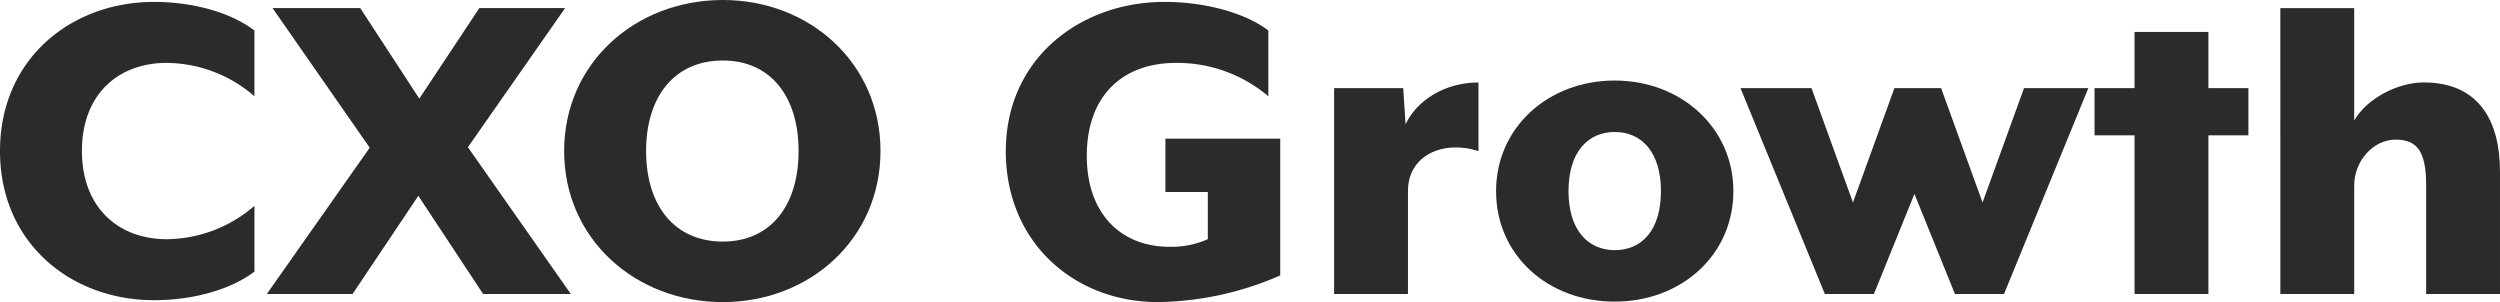 <svg xmlns="http://www.w3.org/2000/svg" width="324.993" height="39.271" viewBox="0 0 324.993 39.271"><g transform="translate(-419.878 -35.712)"><path d="M139.79,50.283c0-12.017,9.292-19.388,20.007-19.388,5.08,0,9.973,1.362,13.07,3.717v8.548a17.611,17.611,0,0,0-11.4-4.336c-6.257,0-11.026,4.026-11.026,11.459,0,7.371,4.77,11.46,11.026,11.46a17.611,17.611,0,0,0,11.4-4.336v8.548c-3.1,2.354-7.99,3.717-13.07,3.717-10.716,0-20.007-7.371-20.007-19.388" transform="translate(280.088 5.064)" fill="#2b2b2b"/><path d="M203.2,50.206,190.567,32.057h11.4l7.681,11.769,7.8-11.769H228.6L215.963,50.144l13.38,19.078h-11.4l-8.424-12.76-8.549,12.76H189.824Z" transform="translate(264.74 4.707)" fill="#2b2b2b"/><path d="M245.575,50.173c0-11.4,9.229-19.635,20.626-19.635,11.336,0,20.5,8.238,20.5,19.635s-9.167,19.636-20.5,19.636c-11.4,0-20.626-8.239-20.626-19.636m30.476,0c0-7.123-3.655-11.769-9.849-11.769-6.256,0-9.973,4.646-9.973,11.769s3.717,11.769,9.973,11.769c6.194,0,9.849-4.645,9.849-11.769" transform="translate(247.639 5.174)" fill="#2b2b2b"/><path d="M328.4,50.283c0-12.017,9.663-19.388,20.626-19.388,5.141,0,10.406,1.362,13.5,3.717v8.548a18.359,18.359,0,0,0-12.017-4.336c-6.876,0-11.584,4.212-11.584,12.078,0,7.557,4.46,11.832,10.778,11.832a11.75,11.75,0,0,0,4.955-.991V55.61h-5.513V48.672h14.928V66.45a40.83,40.83,0,0,1-15.919,3.468c-10.716,0-19.759-7.619-19.759-19.636" transform="translate(222.233 5.064)" fill="#2b2b2b"/><path d="M399.557,60.118V73.5h-9.6V46.738h8.982l.31,4.707C400.61,48.473,404.2,46,408.724,46v8.919c-4.708-1.486-9.168.619-9.168,5.2" transform="translate(203.351 0.432)" fill="#2b2b2b"/><path d="M435.755,74.379c-8.672,0-15.424-6.008-15.424-14.37,0-8.238,6.752-14.37,15.424-14.37,8.609,0,15.423,6.133,15.423,14.37,0,8.362-6.814,14.37-15.423,14.37m0-22.051c-3.531,0-6.009,2.663-6.009,7.681,0,5.079,2.539,7.681,6.009,7.681,3.531,0,6.008-2.6,6.008-7.681,0-5.017-2.478-7.681-6.008-7.681" transform="translate(194.033 0.542)" fill="#2b2b2b"/><path d="M466.166,47.067h9.229l5.389,14.866,5.389-14.866h6.071l5.389,14.866,5.389-14.866h8.363L500.42,73.826h-6.38l-5.265-13.008L483.51,73.826H477.13Z" transform="translate(179.974 0.103)" fill="#2b2b2b"/><path d="M547.353,49.965V70.592h-9.6V49.965h-5.2V43.833h5.2V36.524h9.6v7.309h5.2v6.133Z" transform="translate(159.611 3.338)" fill="#2b2b2b"/><path d="M567.394,32.057h9.6V46.675c1.673-2.911,5.7-4.955,9.044-4.955,7.123,0,9.91,4.955,9.91,11.583V69.222h-9.6V55.037c0-4.336-1.177-5.884-3.964-5.884-2.974,0-5.389,2.849-5.389,5.946V69.222h-9.6Z" transform="translate(148.922 4.708)" fill="#2b2b2b"/></g></svg>
